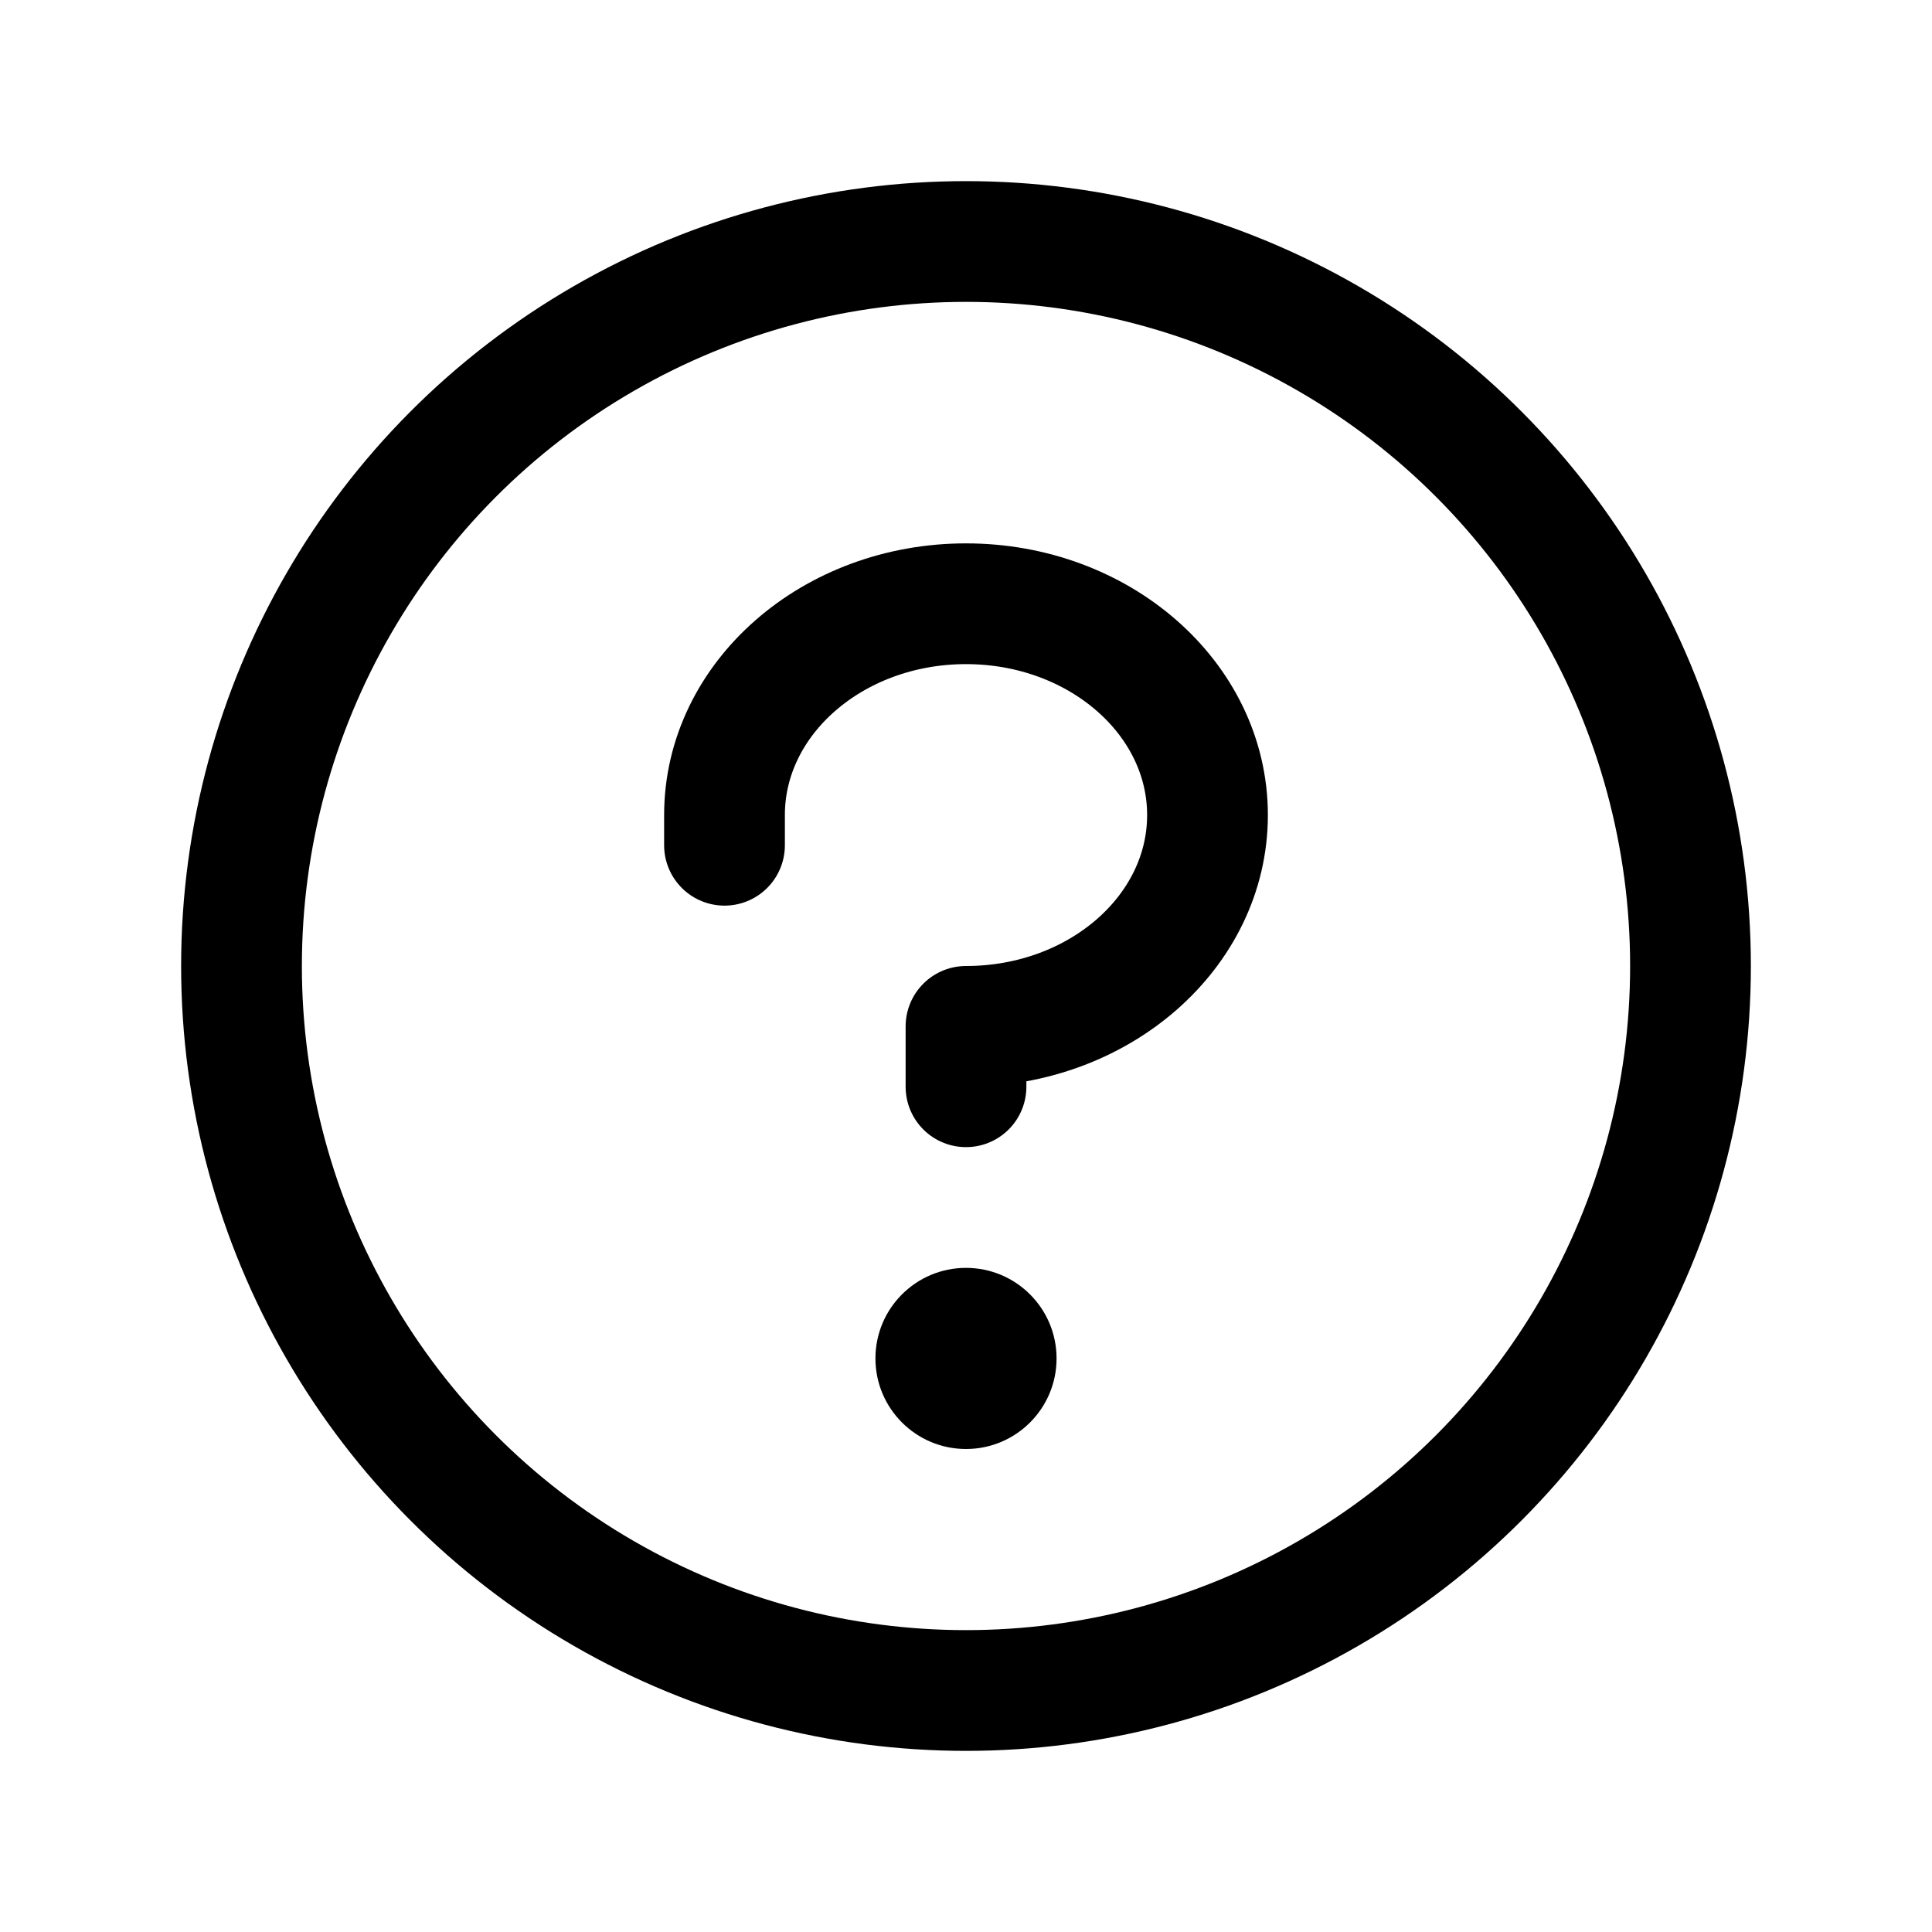 <svg viewBox="0 0 256 256" xmlns="http://www.w3.org/2000/svg"><rect fill="none" height="256" width="256"></rect><circle r="12" cy="180" cx="128"></circle><path stroke-width="16" stroke-linejoin="round" stroke-linecap="round" stroke="currentColor" fill="none" d="M128,144v-8c17.67,0,32-12.54,32-28s-14.33-28-32-28S96,92.54,96,108v4"></path><circle stroke-width="16" stroke-linejoin="round" stroke-linecap="round" stroke="currentColor" fill="none" r="96" cy="128" cx="128"></circle></svg>
